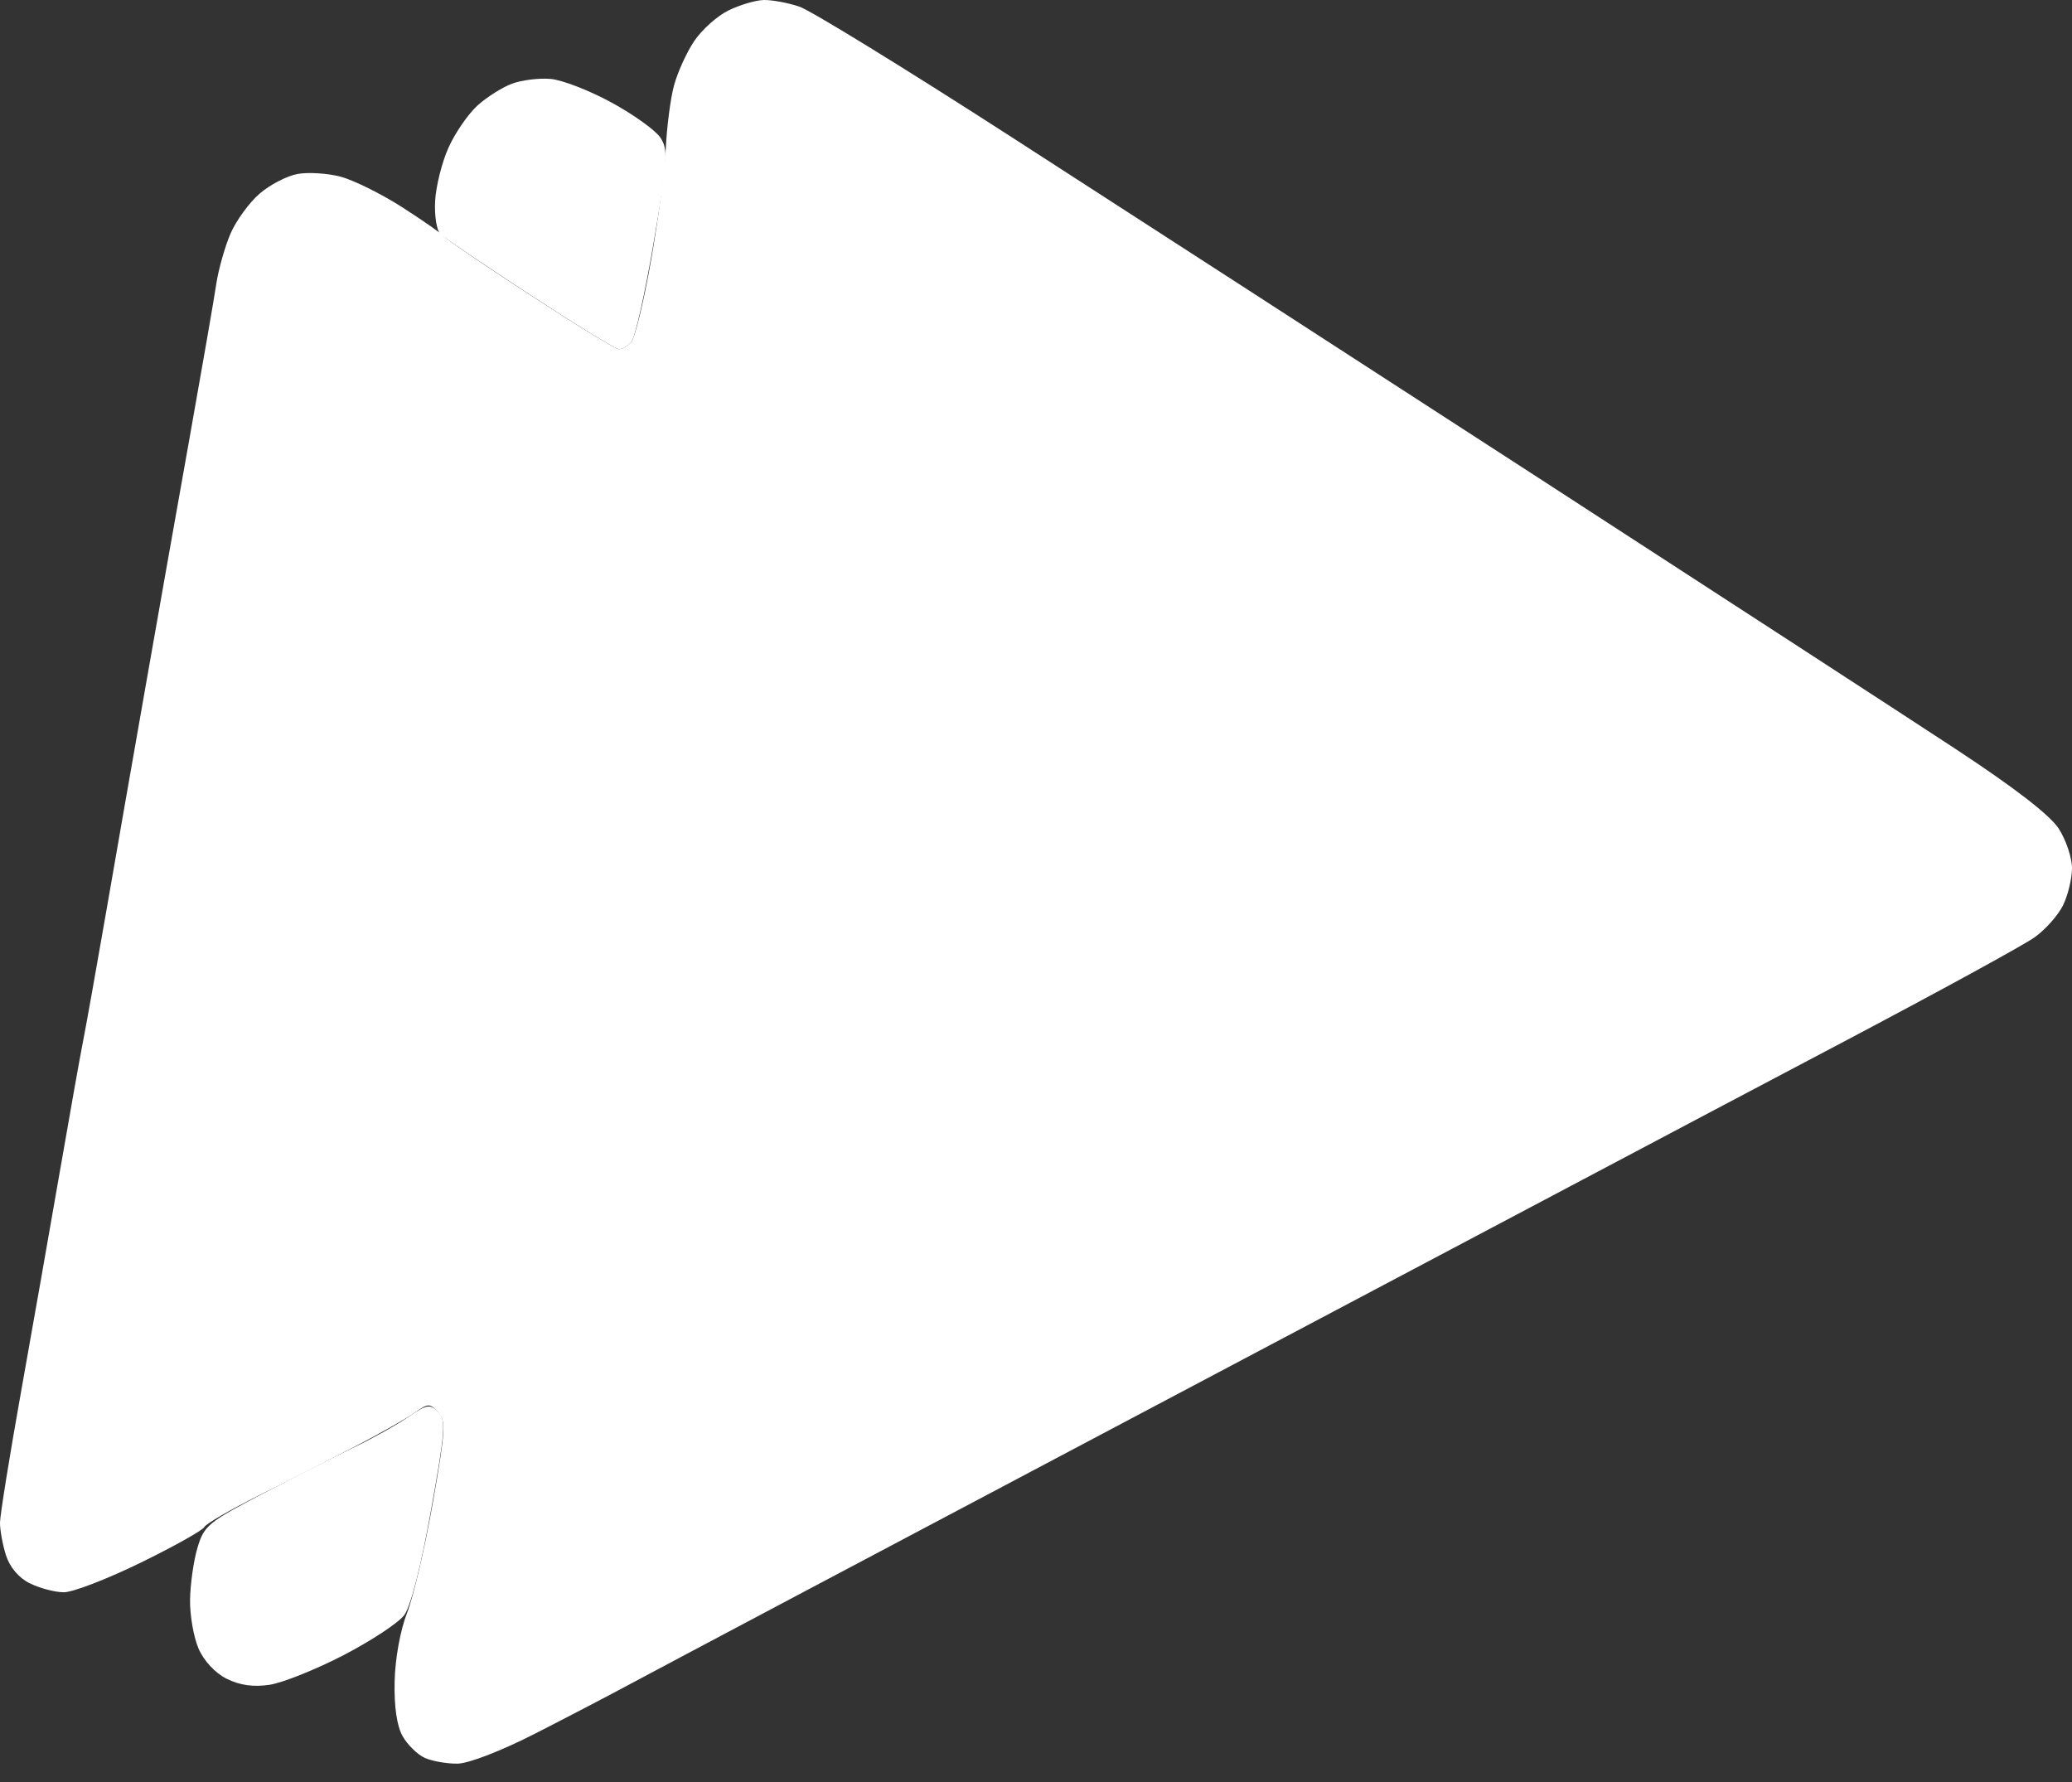 <svg width="100" height="86" viewBox="0 0 100 86" fill="none" xmlns="http://www.w3.org/2000/svg">
<rect x="0" y="0" width="100" height="86" fill="#333333" stroke="none"/>
<path d="M33.498 1.992C33.864 1.443 34.609 0.772 35.155 0.506C35.698 0.237 36.466 0.012 36.858 0C37.252 -0.008 38.02 0.132 38.572 0.317C39.123 0.5 43.751 3.346 48.856 6.639C53.964 9.93 65.311 17.272 74.075 22.948C82.837 28.628 91.964 34.558 94.358 36.13C97.209 38.004 98.929 39.329 99.357 39.986C99.714 40.537 100.003 41.403 100 41.914C99.994 42.426 99.797 43.228 99.563 43.7C99.329 44.171 98.717 44.86 98.206 45.228C97.695 45.597 93.549 47.865 88.993 50.267C84.436 52.67 79.68 55.184 78.423 55.852C77.166 56.518 66.239 62.3 54.141 68.699C42.043 75.098 31.373 80.752 30.43 81.263C29.487 81.772 27.43 82.846 25.859 83.648C24.197 84.497 22.614 85.111 22.074 85.114C21.563 85.12 20.857 84.994 20.503 84.837C20.149 84.677 19.666 84.205 19.431 83.788C19.154 83.297 19.017 82.36 19.046 81.146C19.069 80.052 19.32 78.669 19.646 77.838C19.954 77.052 20.514 74.655 20.889 72.513C21.5 69.042 21.528 68.568 21.146 68.151C20.748 67.716 20.663 67.719 20.003 68.182C19.611 68.459 18.326 69.188 17.146 69.802C15.969 70.416 13.878 71.481 12.504 72.164C11.13 72.85 9.941 73.538 9.861 73.695C9.784 73.853 8.402 74.627 6.79 75.415C5.179 76.204 3.508 76.847 3.077 76.844C2.645 76.841 1.905 76.644 1.434 76.409C0.9 76.144 0.469 75.629 0.286 75.052C0.126 74.541 -0.003 73.835 4.67064e-05 73.481C0.003 73.127 0.457 70.299 1.011 67.196C1.566 64.094 2.408 59.306 2.885 56.555C3.36 53.807 3.865 50.979 4.005 50.27C4.145 49.562 4.651 46.736 5.128 43.986C5.605 41.237 6.456 36.352 7.025 33.13C7.59 29.907 8.547 24.508 9.15 21.132C9.753 17.755 10.333 14.41 10.438 13.704C10.544 12.998 10.856 11.904 11.124 11.276C11.396 10.647 12.027 9.779 12.527 9.348C13.024 8.916 13.85 8.488 14.361 8.396C14.872 8.302 15.803 8.362 16.432 8.525C17.061 8.691 18.412 9.359 19.431 10.013C20.451 10.67 21.354 11.299 21.431 11.416C21.511 11.53 23.374 12.796 25.573 14.227C27.773 15.661 29.701 16.841 29.859 16.852C30.016 16.864 30.29 16.706 30.47 16.501C30.647 16.298 31.076 14.527 31.421 12.561C31.767 10.599 32.09 8.153 32.135 7.134C32.184 6.114 32.358 4.763 32.527 4.134C32.695 3.506 33.132 2.54 33.498 1.992Z" fill="white"/>
<path d="M23.039 5.097C23.491 4.686 24.248 4.209 24.719 4.035C25.19 3.863 26.024 3.76 26.576 3.809C27.127 3.855 28.444 4.366 29.504 4.943C30.564 5.52 31.627 6.28 31.866 6.634C32.258 7.217 32.229 7.694 31.547 11.705C31.135 14.139 30.65 16.299 30.472 16.501C30.293 16.707 30.018 16.864 29.861 16.853C29.704 16.841 27.776 15.659 25.576 14.222C23.376 12.785 21.431 11.471 21.254 11.299C21.077 11.131 20.962 10.411 21 9.705C21.037 9 21.325 7.84 21.642 7.134C21.956 6.426 22.588 5.512 23.039 5.097Z" fill="white"/>
<path d="M17.149 69.817C18.014 69.4 19.166 68.754 19.711 68.38C20.597 67.774 20.751 67.748 21.14 68.131C21.531 68.517 21.497 69.011 20.797 72.913C20.317 75.593 19.823 77.527 19.511 77.944C19.234 78.318 17.914 79.187 16.577 79.881C15.24 80.572 13.635 81.215 13.006 81.309C12.229 81.426 11.567 81.332 10.935 81.015C10.381 80.738 9.835 80.149 9.578 79.552C9.344 79.001 9.158 77.941 9.173 77.195C9.184 76.45 9.344 75.324 9.53 74.696C9.844 73.63 10.061 73.45 12.721 72.065C14.292 71.245 16.283 70.234 17.149 69.817Z" fill="white"/>
</svg>
